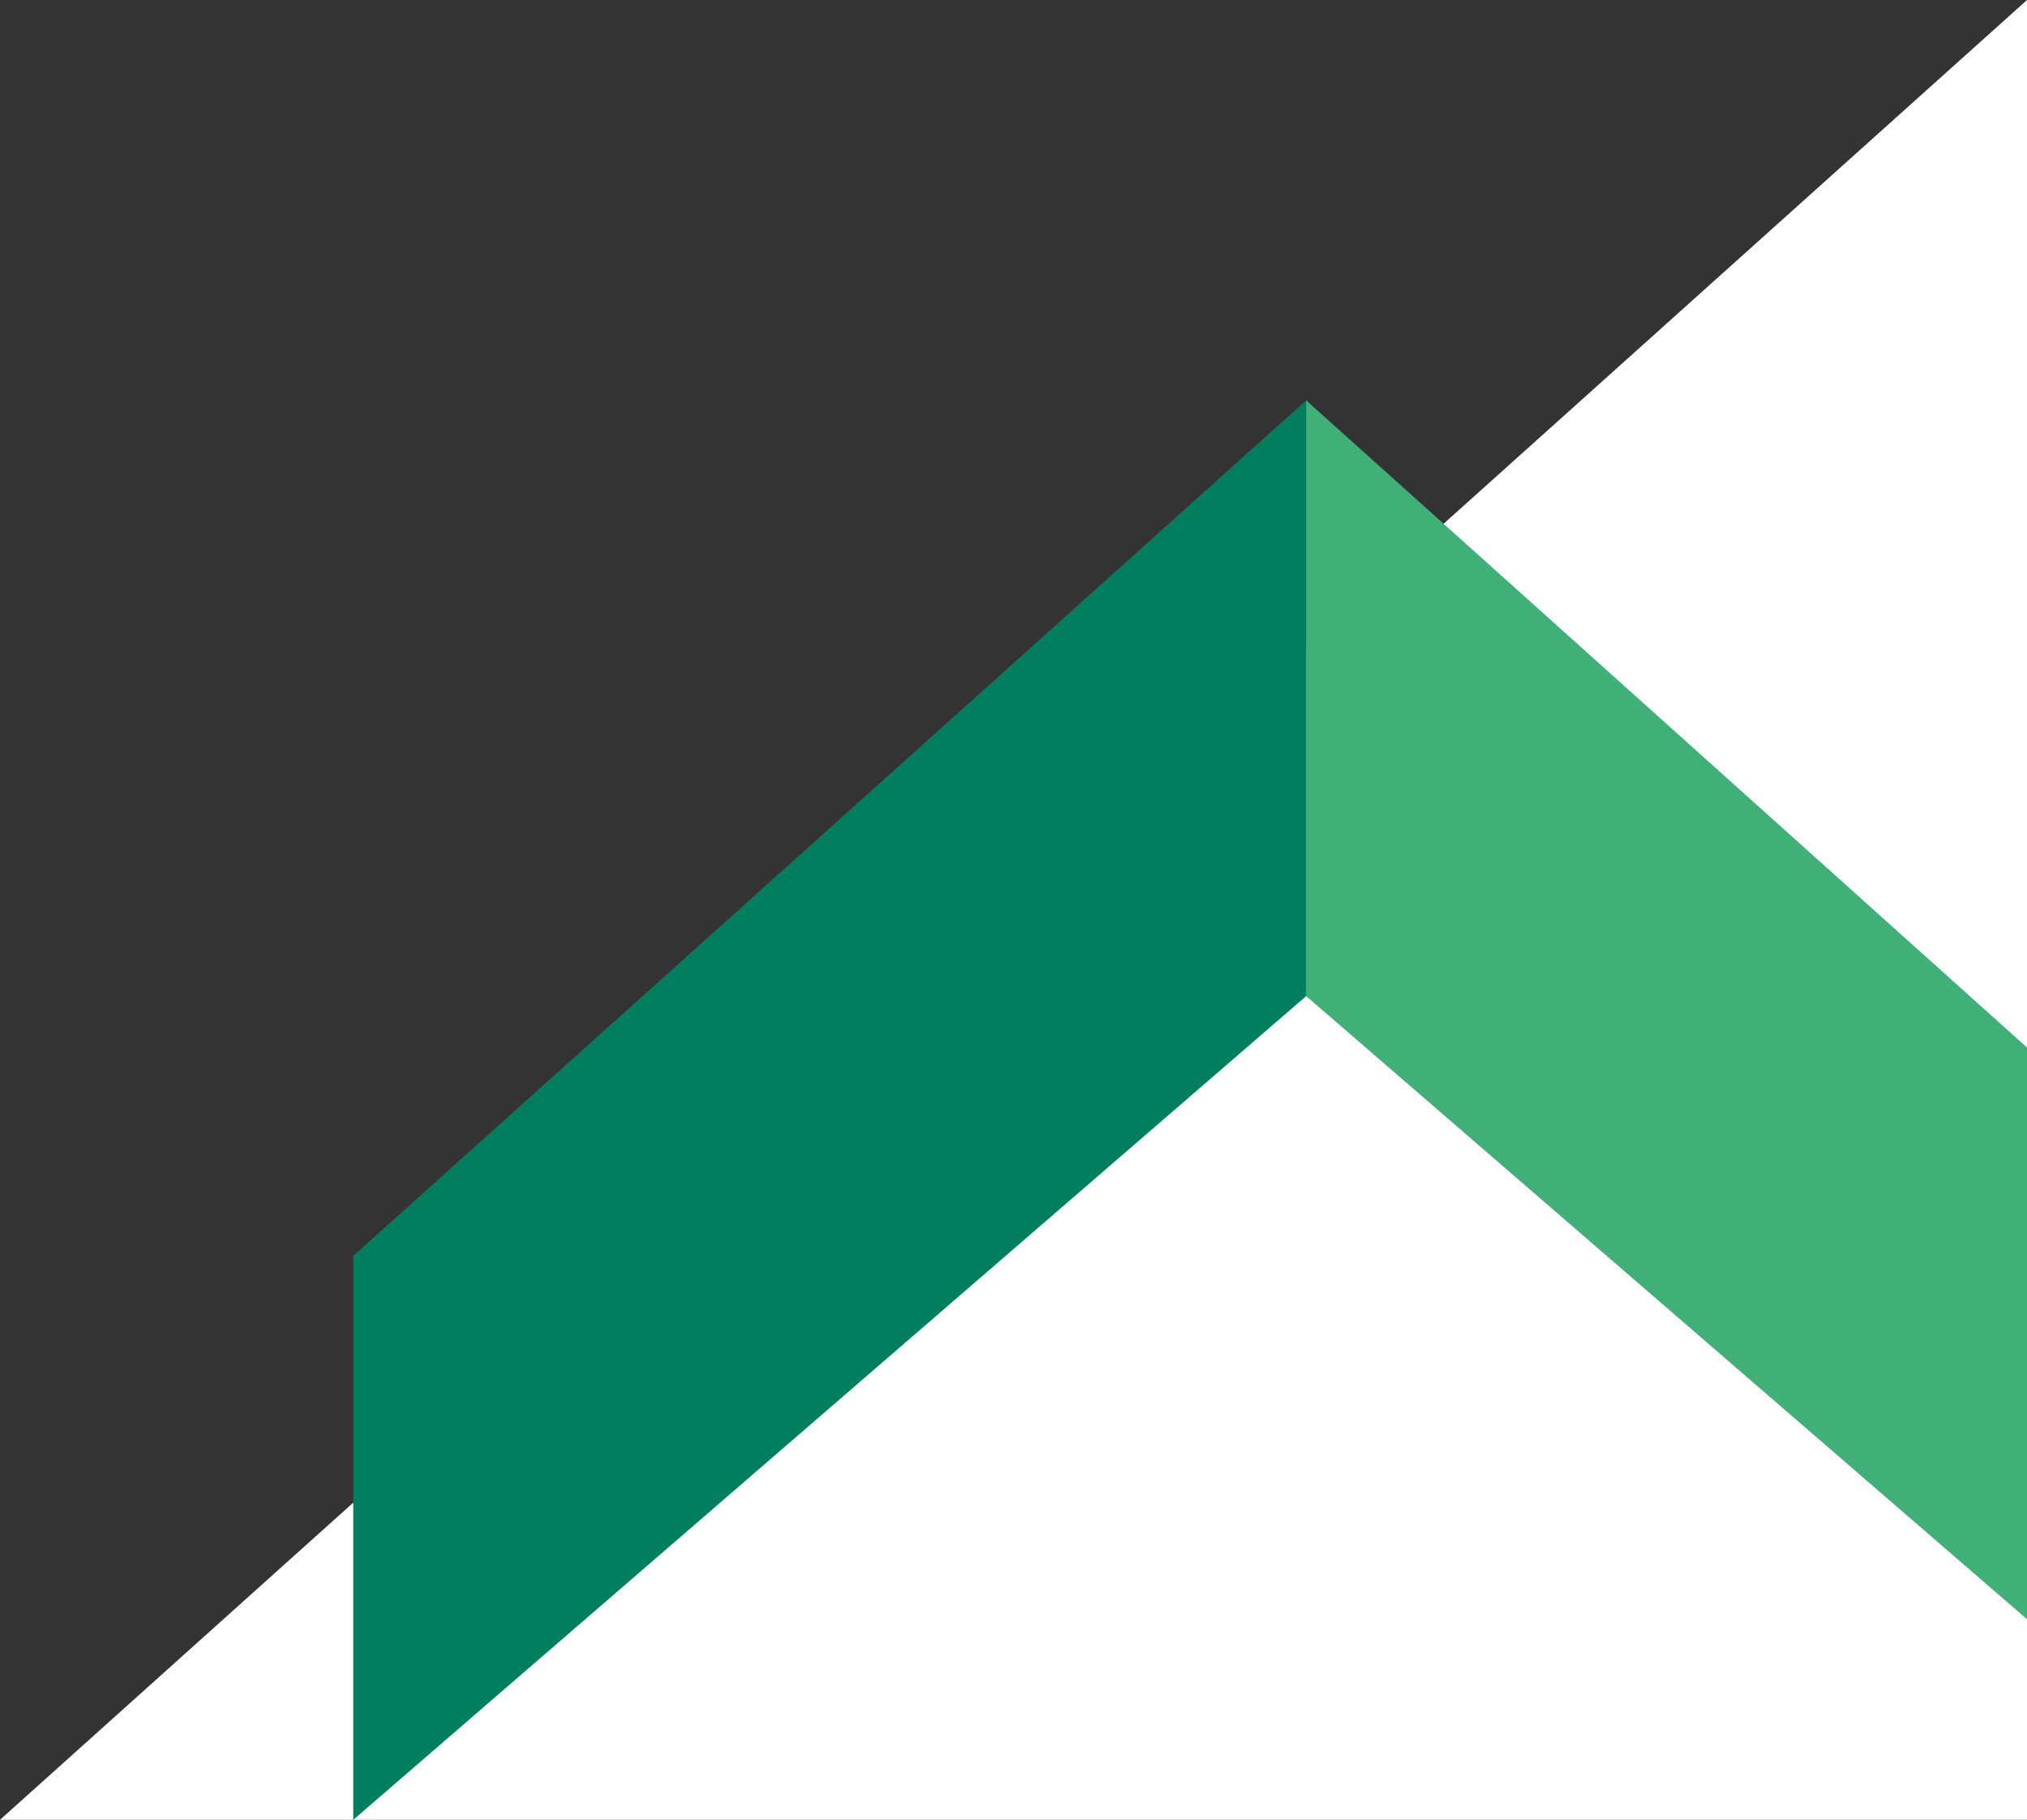 <?xml version="1.0" encoding="UTF-8"?><svg id="Ebene_2" xmlns="http://www.w3.org/2000/svg" viewBox="0 0 434.77 390.38"><rect x="0" y="0" width="434.77" height="390.38" fill="#333333" stroke="none"/><defs><style>.cls-1{fill:#fff;}.cls-2{fill:#40af78;}.cls-3{fill:#007e5e;}</style></defs><g id="Ebene_1-2"><g><polygon class="cls-1" points="434.77 390.38 434.77 0 0 390.38 434.77 390.38"/><path id="Pfad_84" class="cls-3" d="M75.77,390.38v-120.98L280.15,85.89v127.79L75.77,390.38Z"/><polygon class="cls-2" points="434.77 224.71 280.16 85.89 280.16 213.68 434.77 347.35 434.77 224.71"/></g></g></svg>